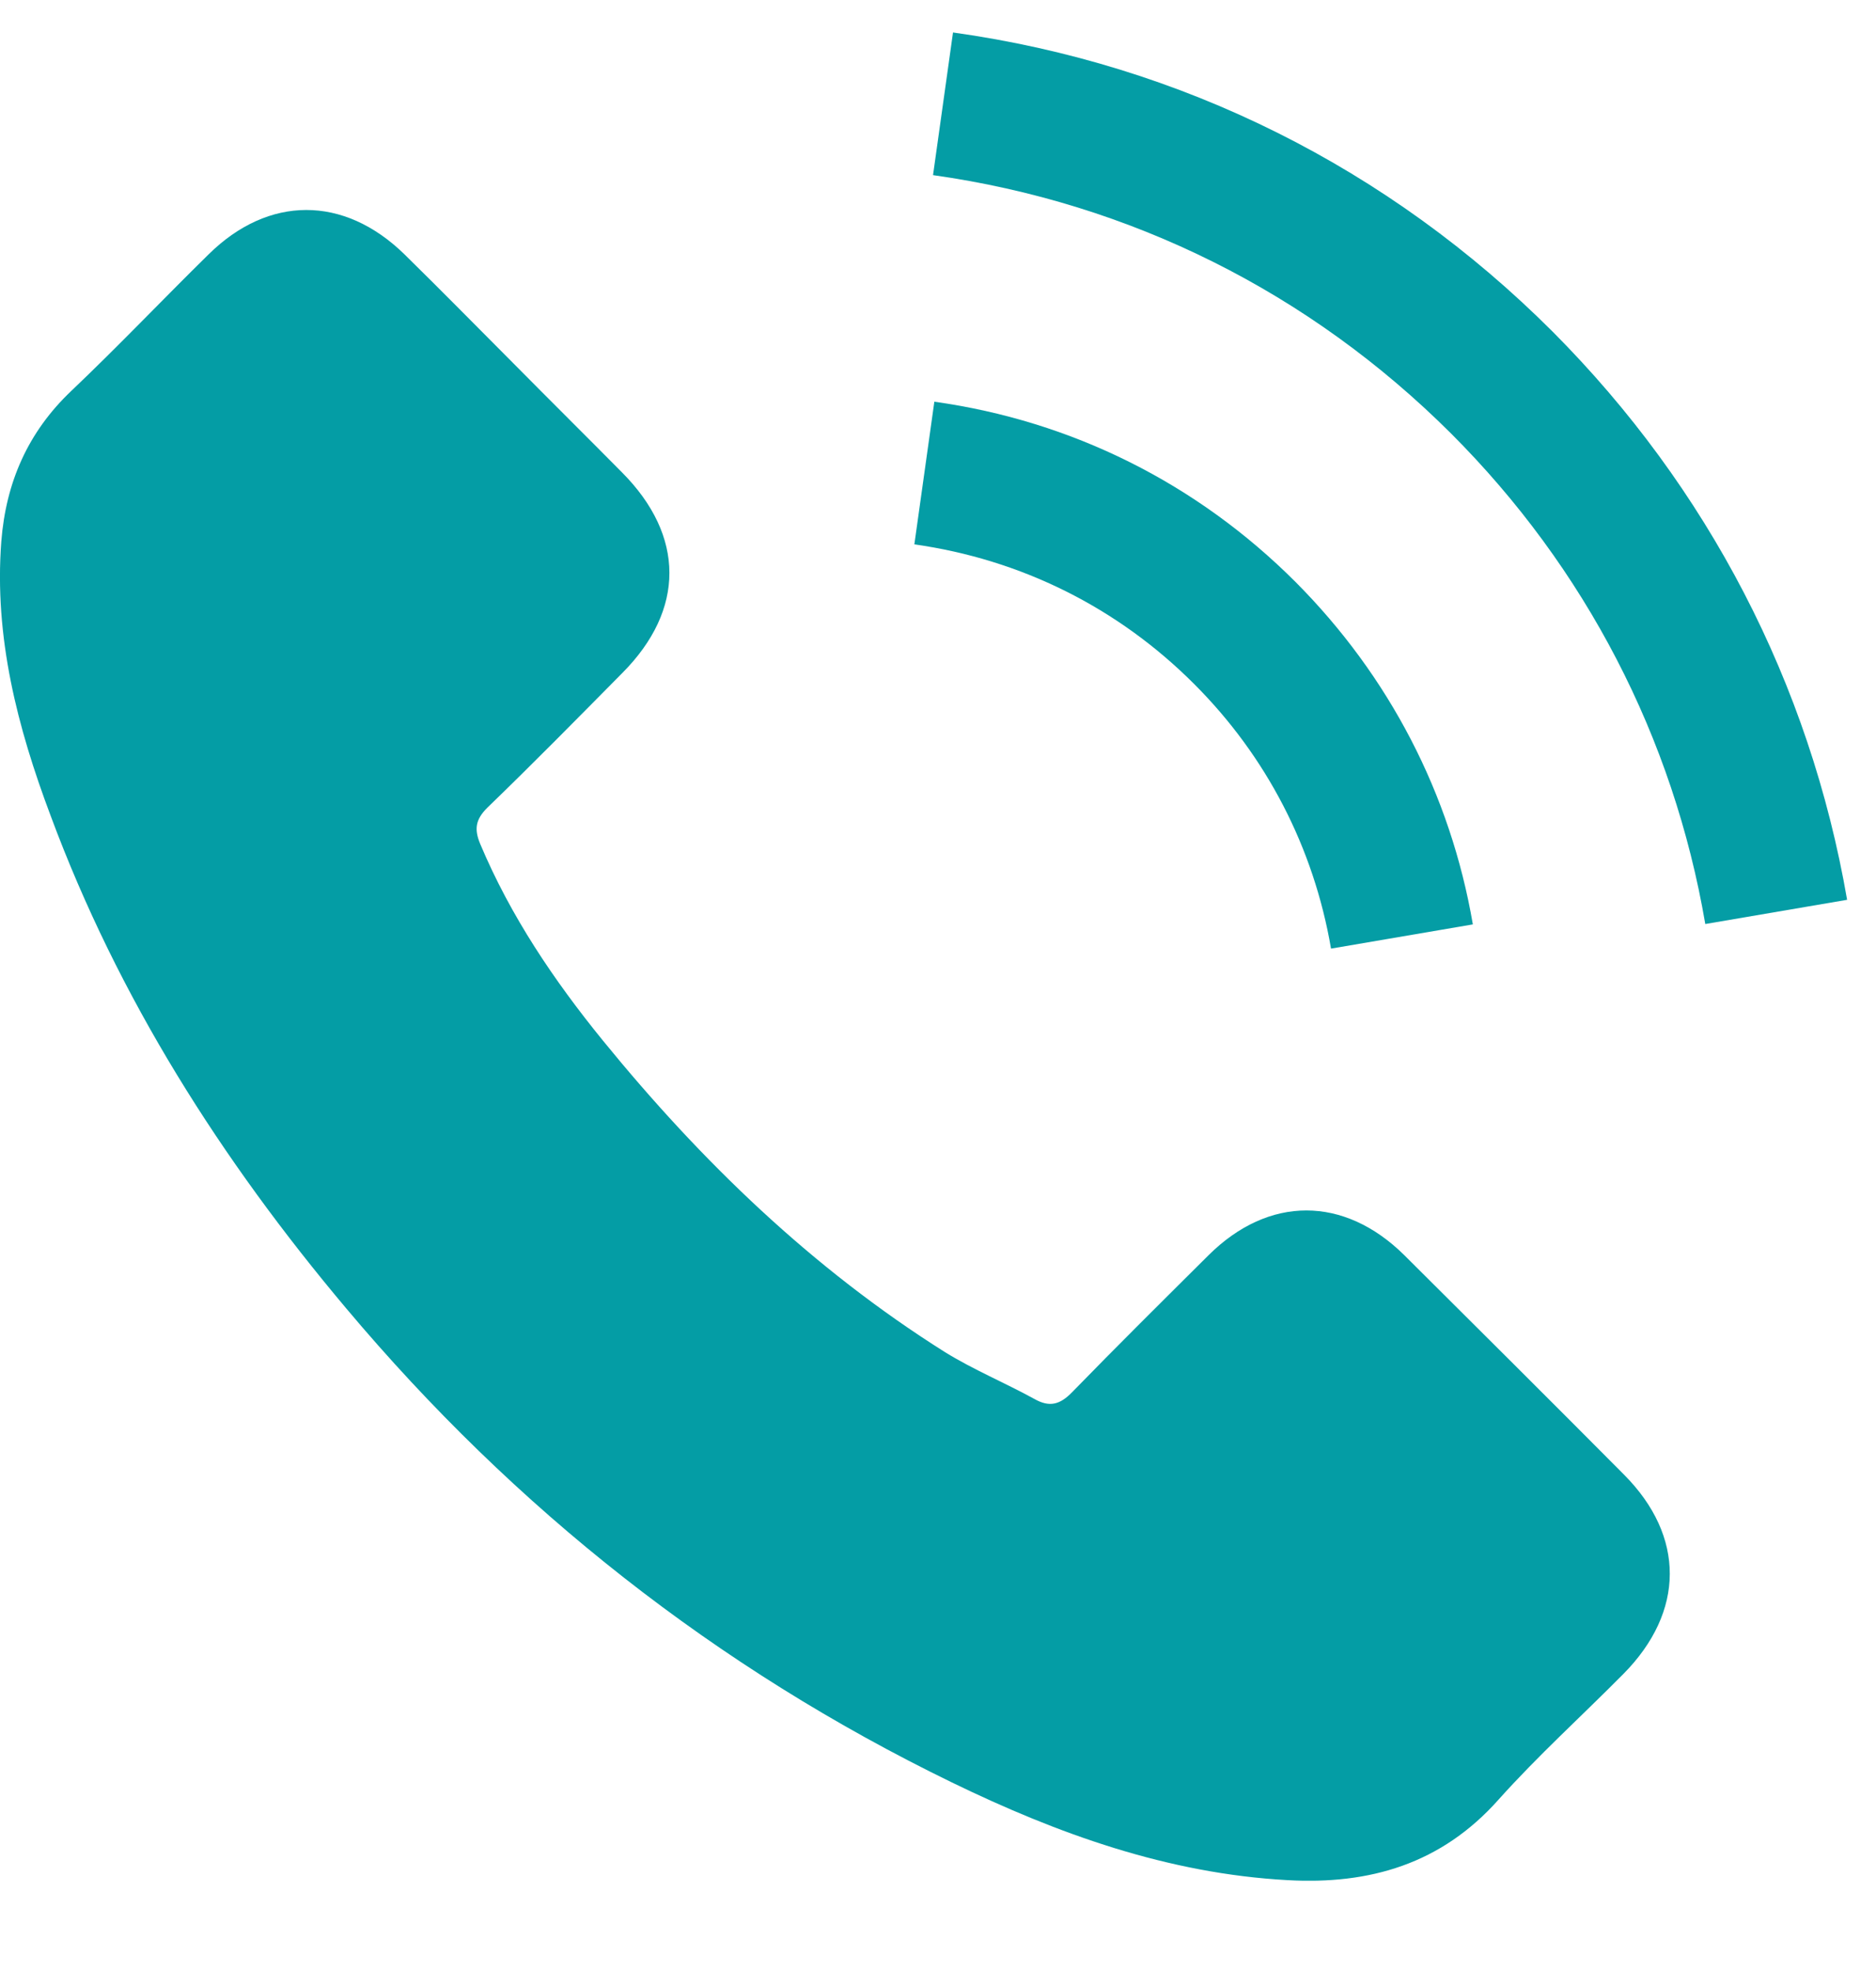<svg width="20" height="21" viewBox="0 0 20 21" fill="none" xmlns="http://www.w3.org/2000/svg">
<g clip-path="url(#clip0_1216_1025)">
<path d="M14.971 13.373C14.328 12.738 13.525 12.738 12.885 13.373C12.398 13.857 11.91 14.34 11.431 14.832C11.3 14.967 11.189 14.996 11.029 14.906C10.714 14.733 10.378 14.594 10.074 14.406C8.661 13.517 7.476 12.373 6.427 11.086C5.907 10.447 5.444 9.763 5.12 8.993C5.055 8.837 5.067 8.734 5.194 8.607C5.682 8.136 6.157 7.653 6.636 7.169C7.304 6.497 7.304 5.71 6.632 5.034C6.251 4.649 5.87 4.272 5.489 3.887C5.096 3.493 4.706 3.096 4.309 2.707C3.665 2.08 2.862 2.08 2.223 2.711C1.731 3.194 1.26 3.69 0.76 4.165C0.297 4.604 0.063 5.141 0.014 5.768C-0.064 6.788 0.186 7.751 0.539 8.689C1.26 10.632 2.358 12.357 3.69 13.939C5.489 16.078 7.636 17.77 10.148 18.991C11.279 19.54 12.451 19.962 13.726 20.032C14.602 20.081 15.365 19.86 15.975 19.175C16.393 18.708 16.864 18.282 17.307 17.835C17.963 17.172 17.967 16.369 17.315 15.713C16.537 14.93 15.754 14.152 14.971 13.373Z" fill="#049DA5"/>
<path d="M14.19 10.107L15.702 9.849C15.464 8.46 14.809 7.202 13.813 6.202C12.76 5.149 11.428 4.485 9.961 4.28L9.748 5.8C10.883 5.96 11.916 6.472 12.731 7.288C13.502 8.058 14.006 9.033 14.19 10.107Z" fill="#049DA5"/>
<path d="M16.553 3.534C14.807 1.789 12.598 0.686 10.16 0.346L9.947 1.866C12.053 2.162 13.963 3.116 15.471 4.62C16.901 6.05 17.84 7.857 18.18 9.845L19.692 9.587C19.294 7.284 18.208 5.194 16.553 3.534Z" fill="#049DA5"/>
</g>
<defs>
<clipPath id="clip0_1216_1025">
<rect width="19.692" height="19.692" fill="white" transform="translate(0 0.346)"/>
</clipPath>
</defs>
</svg>
